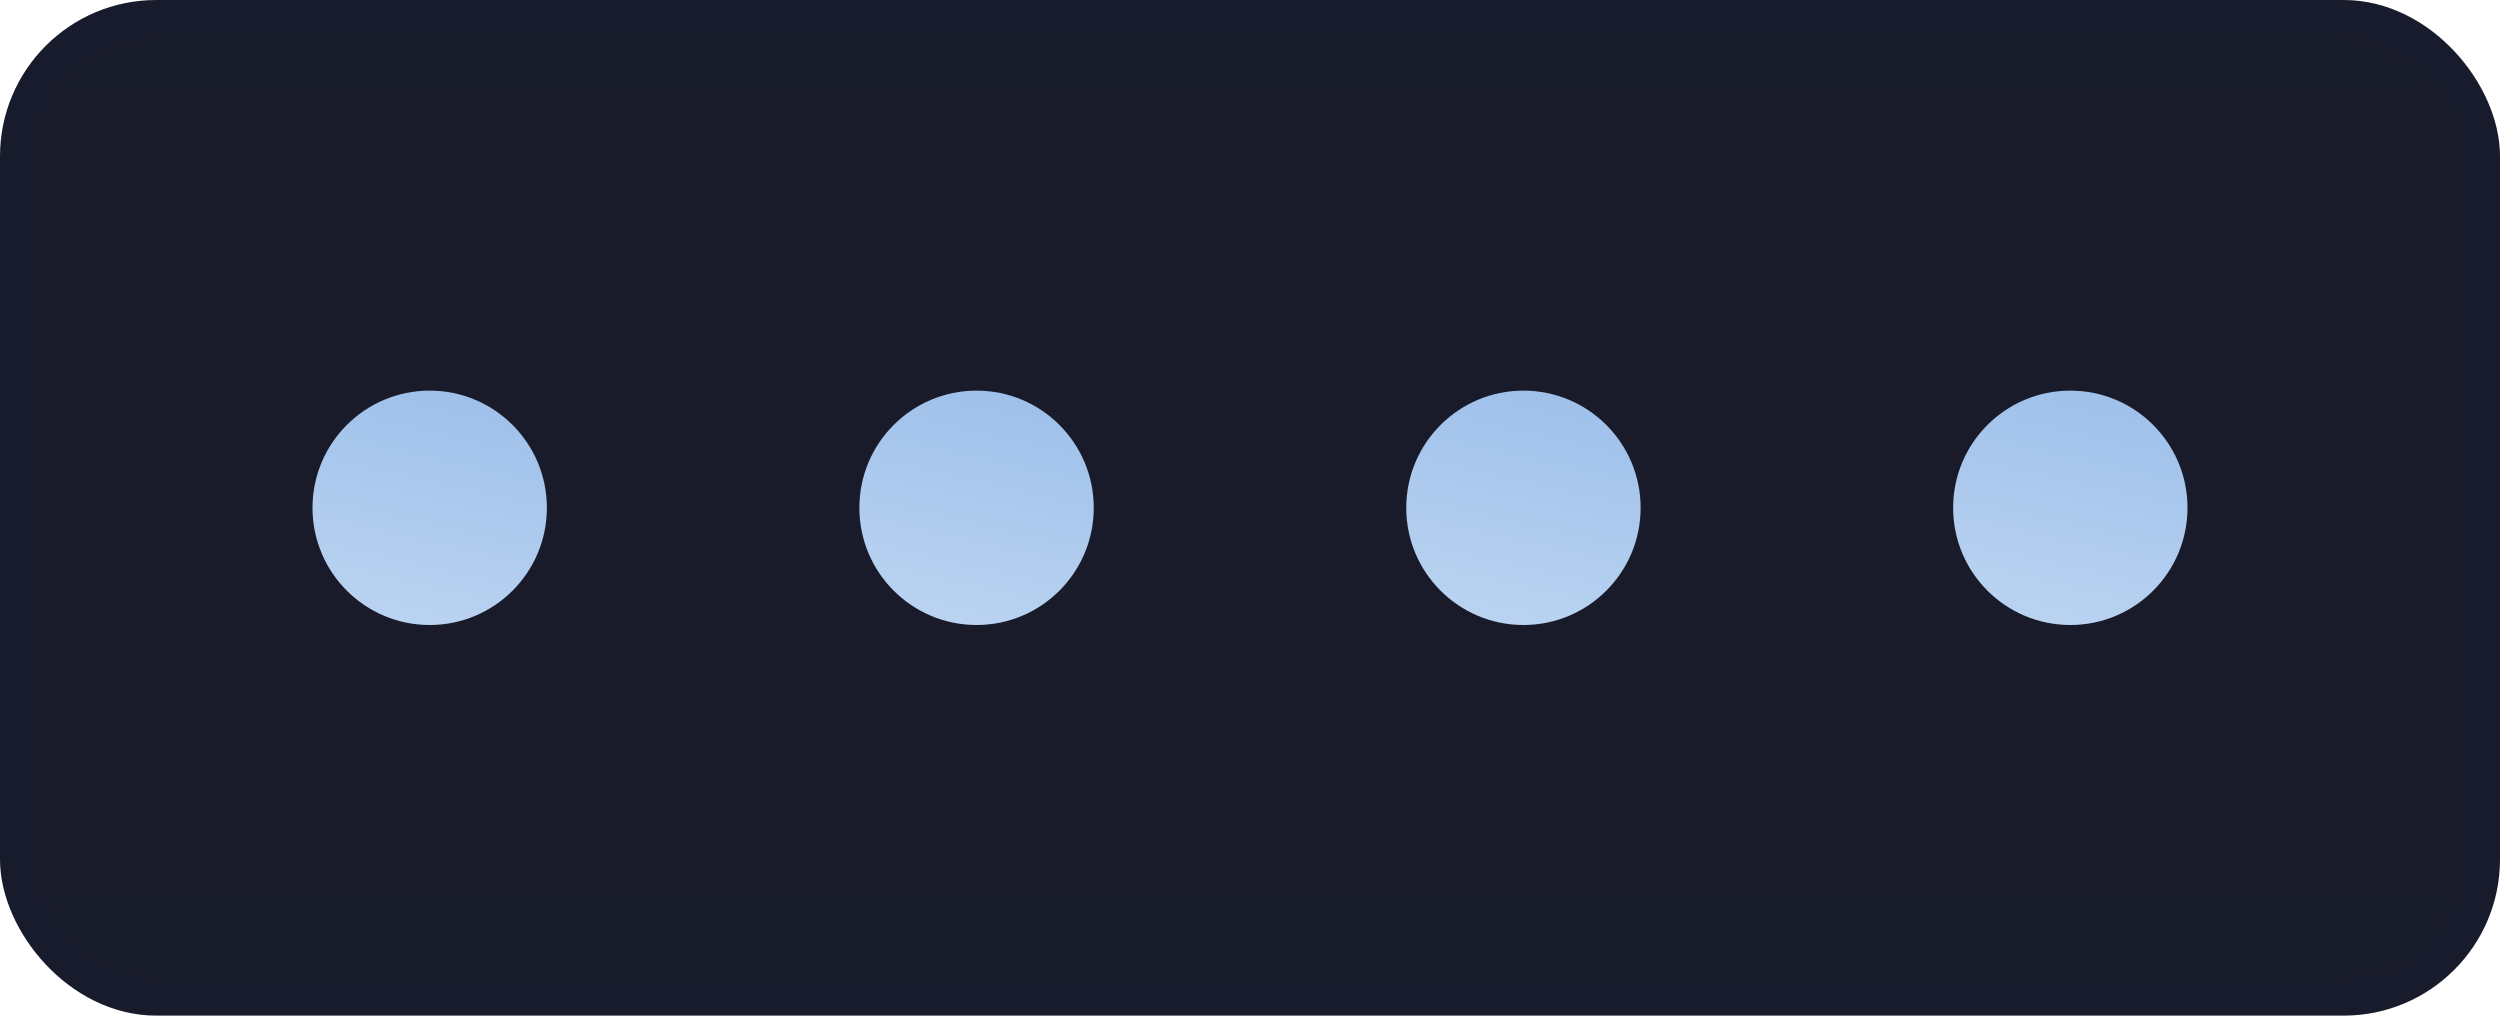 								<svg class="svg-mob" width="32" height="13" viewBox="0 0 32 13" fill="none" xmlns="http://www.w3.org/2000/svg">
									<rect x="0.25" y="0.25" width="31.5" height="12.5" rx="1.75" fill="url(#paint0_linear_2775_25236)" stroke="#181B2B" stroke-width="0.5"/>
									<circle cx="5.5" cy="6.5" r="1.5" fill="url(#paint1_linear_2775_25236)"/>
									<circle cx="12.5" cy="6.5" r="1.5" fill="url(#paint2_linear_2775_25236)"/>
									<circle cx="19.5" cy="6.5" r="1.5" fill="url(#paint3_linear_2775_25236)"/>
									<circle cx="26.5" cy="6.5" r="1.5" fill="url(#paint4_linear_2775_25236)"/>
									<defs>
									<linearGradient id="paint0_linear_2775_25236" x1="16" y1="-14" x2="16" y2="27" gradientUnits="userSpaceOnUse">
									<stop stop-color="#191D2E"/>
									<stop offset="0.494" stop-color="#191B2A"/>
									<stop offset="1" stop-color="#191D2E"/>
									</linearGradient>
									<linearGradient id="paint1_linear_2775_25236" x1="5" y1="3.5" x2="2.5" y2="14.5" gradientUnits="userSpaceOnUse">
									<stop stop-color="#92B8E7"/>
									<stop offset="0.51" stop-color="#C8DCF5"/>
									<stop offset="1" stop-color="#CBD5E2"/>
									</linearGradient>
									<linearGradient id="paint2_linear_2775_25236" x1="12" y1="3.5" x2="9.5" y2="14.5" gradientUnits="userSpaceOnUse">
									<stop stop-color="#92B8E7"/>
									<stop offset="0.51" stop-color="#C8DCF5"/>
									<stop offset="1" stop-color="#CBD5E2"/>
									</linearGradient>
									<linearGradient id="paint3_linear_2775_25236" x1="19" y1="3.5" x2="16.5" y2="14.5" gradientUnits="userSpaceOnUse">
									<stop stop-color="#92B8E7"/>
									<stop offset="0.51" stop-color="#C8DCF5"/>
									<stop offset="1" stop-color="#CBD5E2"/>
									</linearGradient>
									<linearGradient id="paint4_linear_2775_25236" x1="26" y1="3.5" x2="23.5" y2="14.5" gradientUnits="userSpaceOnUse">
									<stop stop-color="#92B8E7"/>
									<stop offset="0.51" stop-color="#C8DCF5"/>
									<stop offset="1" stop-color="#CBD5E2"/>
									</linearGradient>
									</defs>
								</svg>						